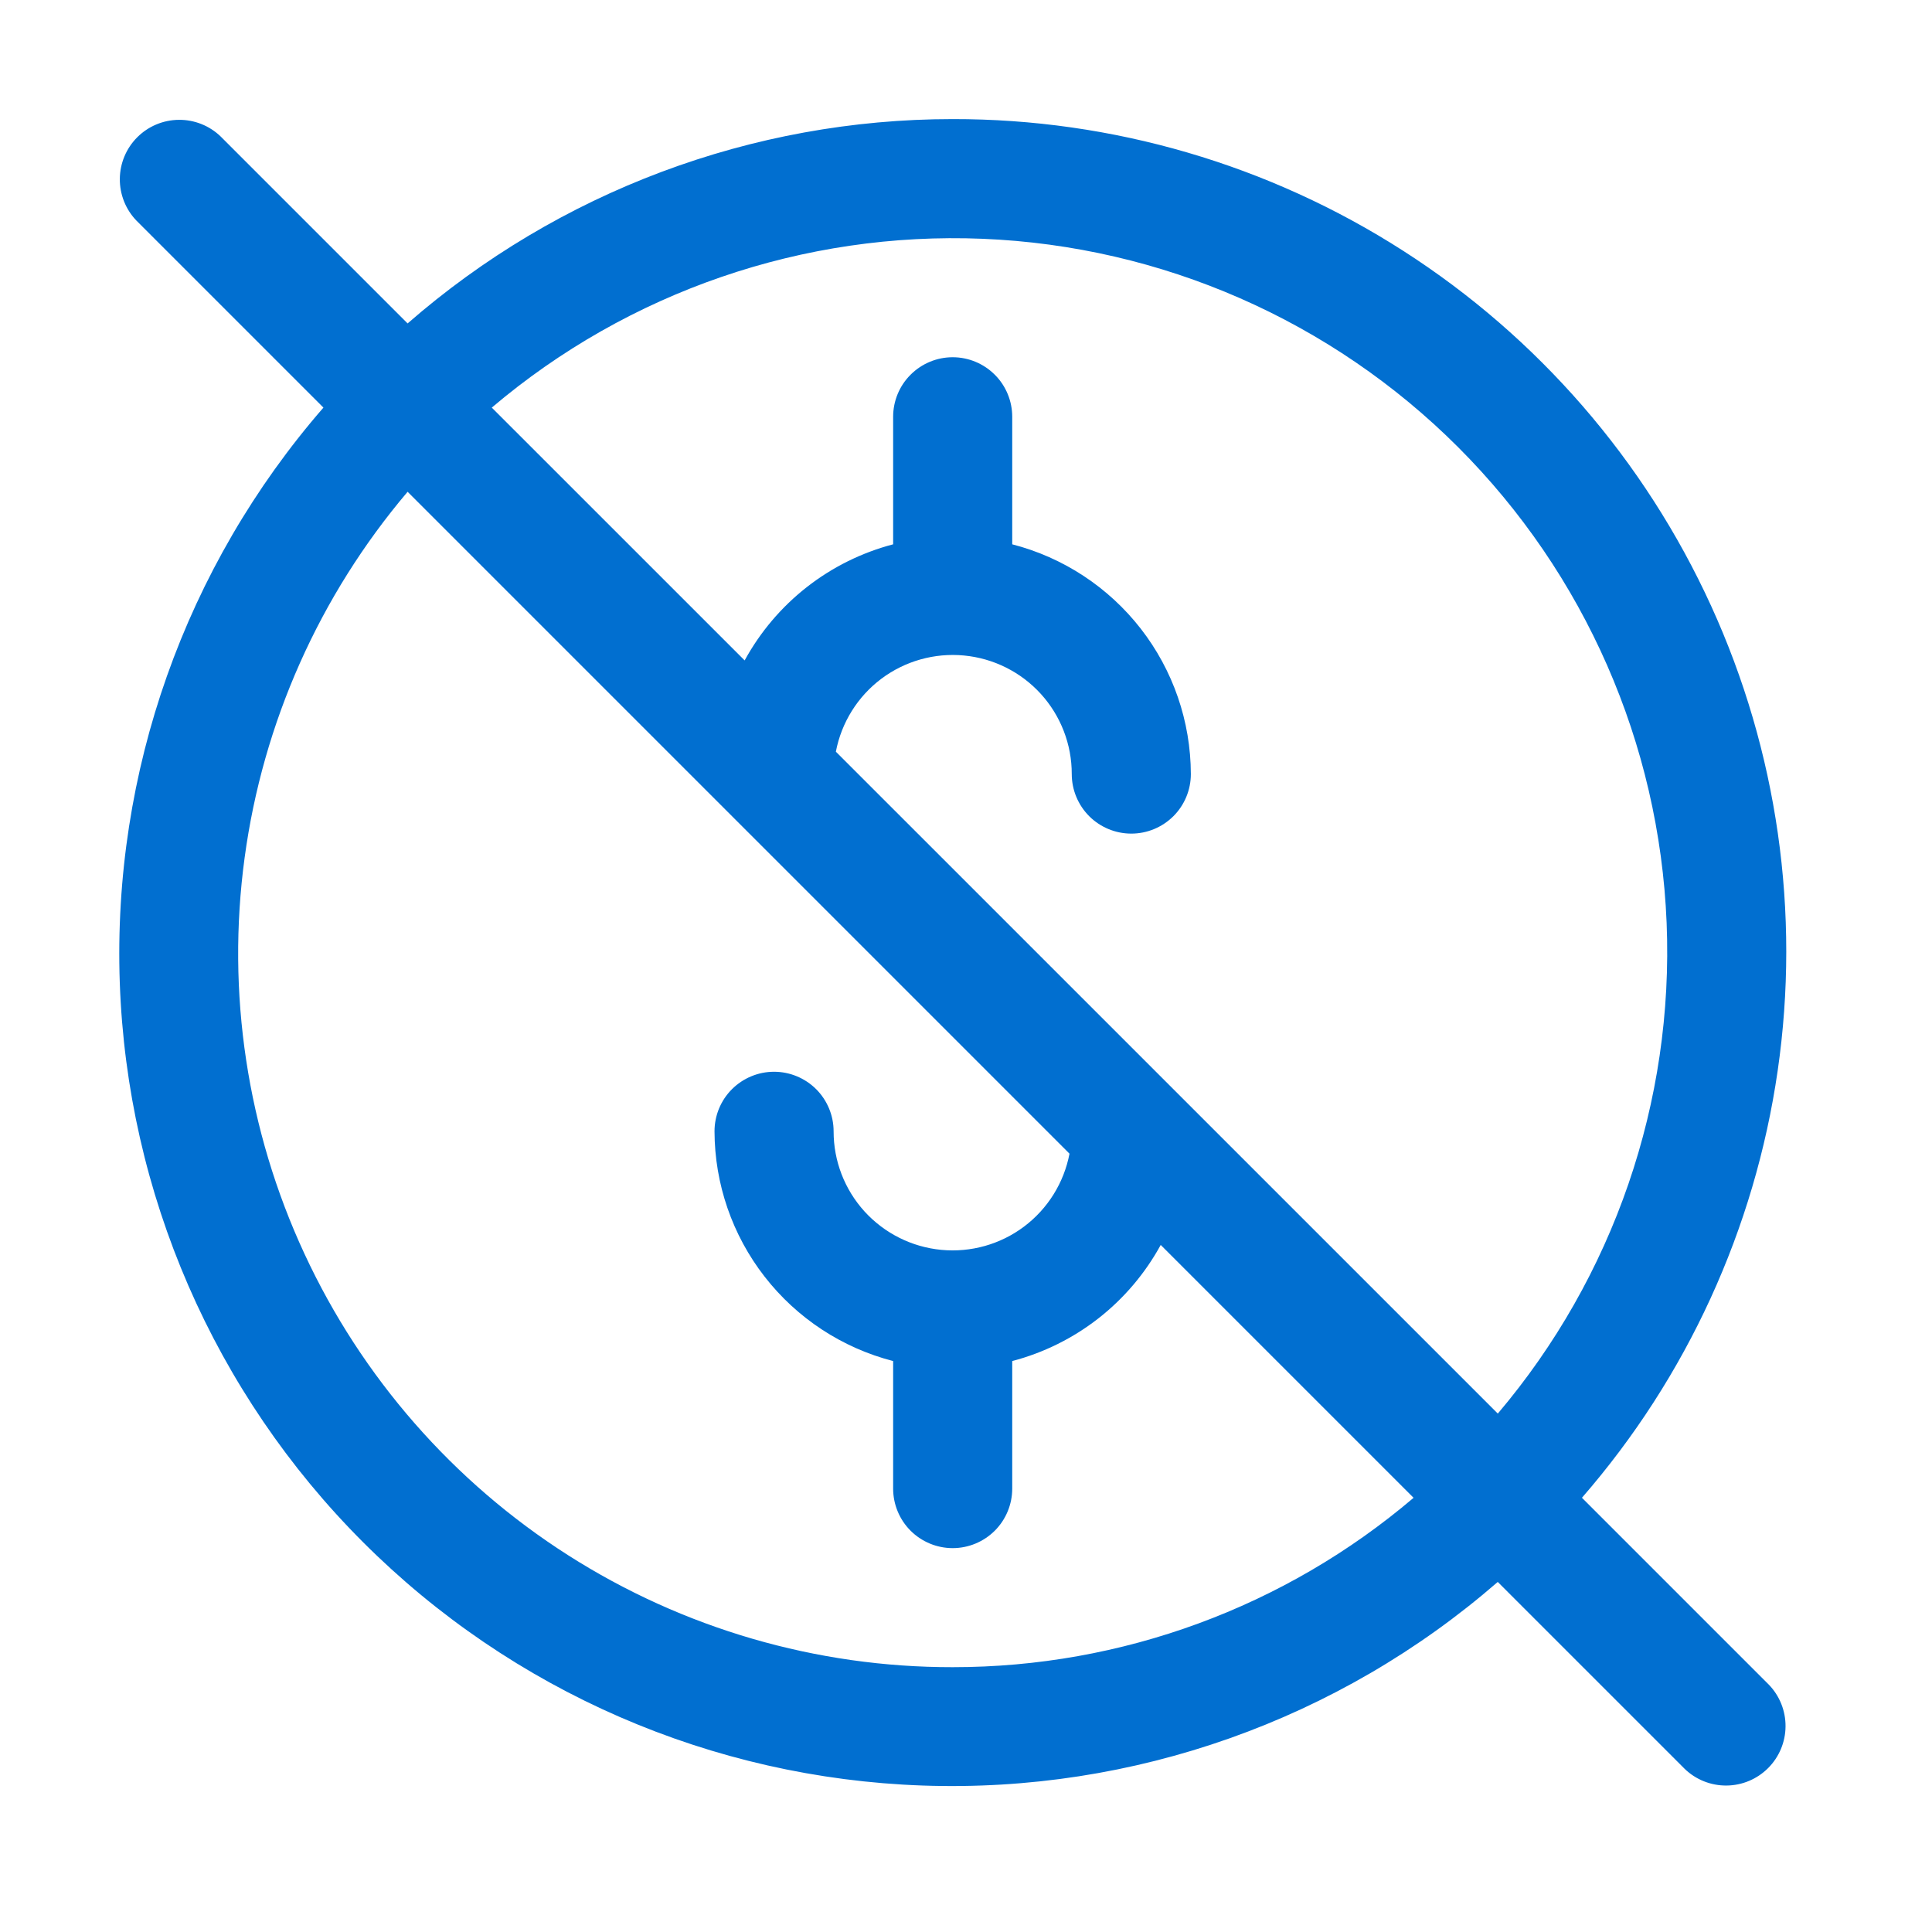 <?xml version="1.0" encoding="UTF-8"?>
<svg xmlns="http://www.w3.org/2000/svg" width="42" height="42" viewBox="0 0 42 42" fill="none">
  <path d="M20.71 2.589C16.354 2.589 12.144 4.167 8.861 7.031L4.798 2.968C4.554 2.732 4.227 2.602 3.888 2.605C3.548 2.608 3.224 2.744 2.984 2.984C2.744 3.224 2.608 3.548 2.605 3.888C2.602 4.227 2.732 4.554 2.968 4.798L7.031 8.861C4.026 12.319 2.444 16.787 2.604 21.364C2.765 25.942 4.655 30.289 7.894 33.527C11.133 36.766 15.479 38.656 20.057 38.816C24.634 38.977 29.103 37.395 32.56 34.39L36.623 38.453C36.867 38.689 37.194 38.819 37.533 38.816C37.873 38.813 38.197 38.677 38.437 38.437C38.677 38.197 38.813 37.873 38.816 37.533C38.819 37.194 38.689 36.867 38.453 36.623L34.39 32.56C36.67 29.939 38.147 26.716 38.645 23.278C39.143 19.84 38.641 16.331 37.198 13.171C35.755 10.01 33.434 7.332 30.51 5.456C27.587 3.579 24.184 2.584 20.71 2.589ZM20.71 36.243C17.748 36.247 14.848 35.402 12.35 33.809C9.853 32.216 7.864 29.942 6.618 27.255C5.371 24.568 4.92 21.58 5.318 18.645C5.715 15.71 6.945 12.95 8.861 10.691L23.25 25.08C23.129 25.713 22.777 26.278 22.262 26.665C21.747 27.052 21.106 27.232 20.464 27.171C19.823 27.11 19.228 26.812 18.794 26.336C18.361 25.859 18.121 25.238 18.122 24.594C18.122 24.25 17.985 23.921 17.743 23.678C17.5 23.436 17.171 23.299 16.827 23.299C16.484 23.299 16.155 23.436 15.912 23.678C15.669 23.921 15.533 24.25 15.533 24.594C15.536 25.738 15.919 26.85 16.622 27.753C17.325 28.657 18.307 29.302 19.416 29.588V32.36C19.416 32.703 19.552 33.033 19.795 33.276C20.038 33.518 20.367 33.655 20.71 33.655C21.054 33.655 21.383 33.518 21.626 33.276C21.869 33.033 22.005 32.703 22.005 32.36V29.588C22.687 29.409 23.325 29.093 23.88 28.659C24.435 28.225 24.895 27.682 25.233 27.064L30.73 32.561C27.934 34.939 24.382 36.245 20.71 36.243ZM32.561 30.73L18.171 16.341C18.292 15.708 18.644 15.143 19.159 14.756C19.674 14.37 20.315 14.189 20.957 14.25C21.598 14.311 22.193 14.608 22.627 15.085C23.06 15.562 23.3 16.183 23.299 16.827C23.299 17.171 23.436 17.5 23.678 17.743C23.921 17.985 24.25 18.122 24.594 18.122C24.937 18.122 25.266 17.985 25.509 17.743C25.752 17.5 25.888 17.171 25.888 16.827C25.885 15.682 25.502 14.571 24.799 13.667C24.096 12.764 23.114 12.119 22.005 11.833V9.061C22.005 8.718 21.869 8.388 21.626 8.146C21.383 7.903 21.054 7.766 20.71 7.766C20.367 7.766 20.038 7.903 19.795 8.146C19.552 8.388 19.416 8.718 19.416 9.061V11.833C18.734 12.012 18.096 12.328 17.541 12.762C16.986 13.196 16.526 13.739 16.188 14.357L10.691 8.861C13.662 6.341 17.471 5.031 21.363 5.191C25.255 5.35 28.945 6.968 31.699 9.722C34.453 12.476 36.071 16.166 36.231 20.058C36.39 23.95 35.08 27.759 32.561 30.73Z" fill="#016FD0"></path>
</svg>
